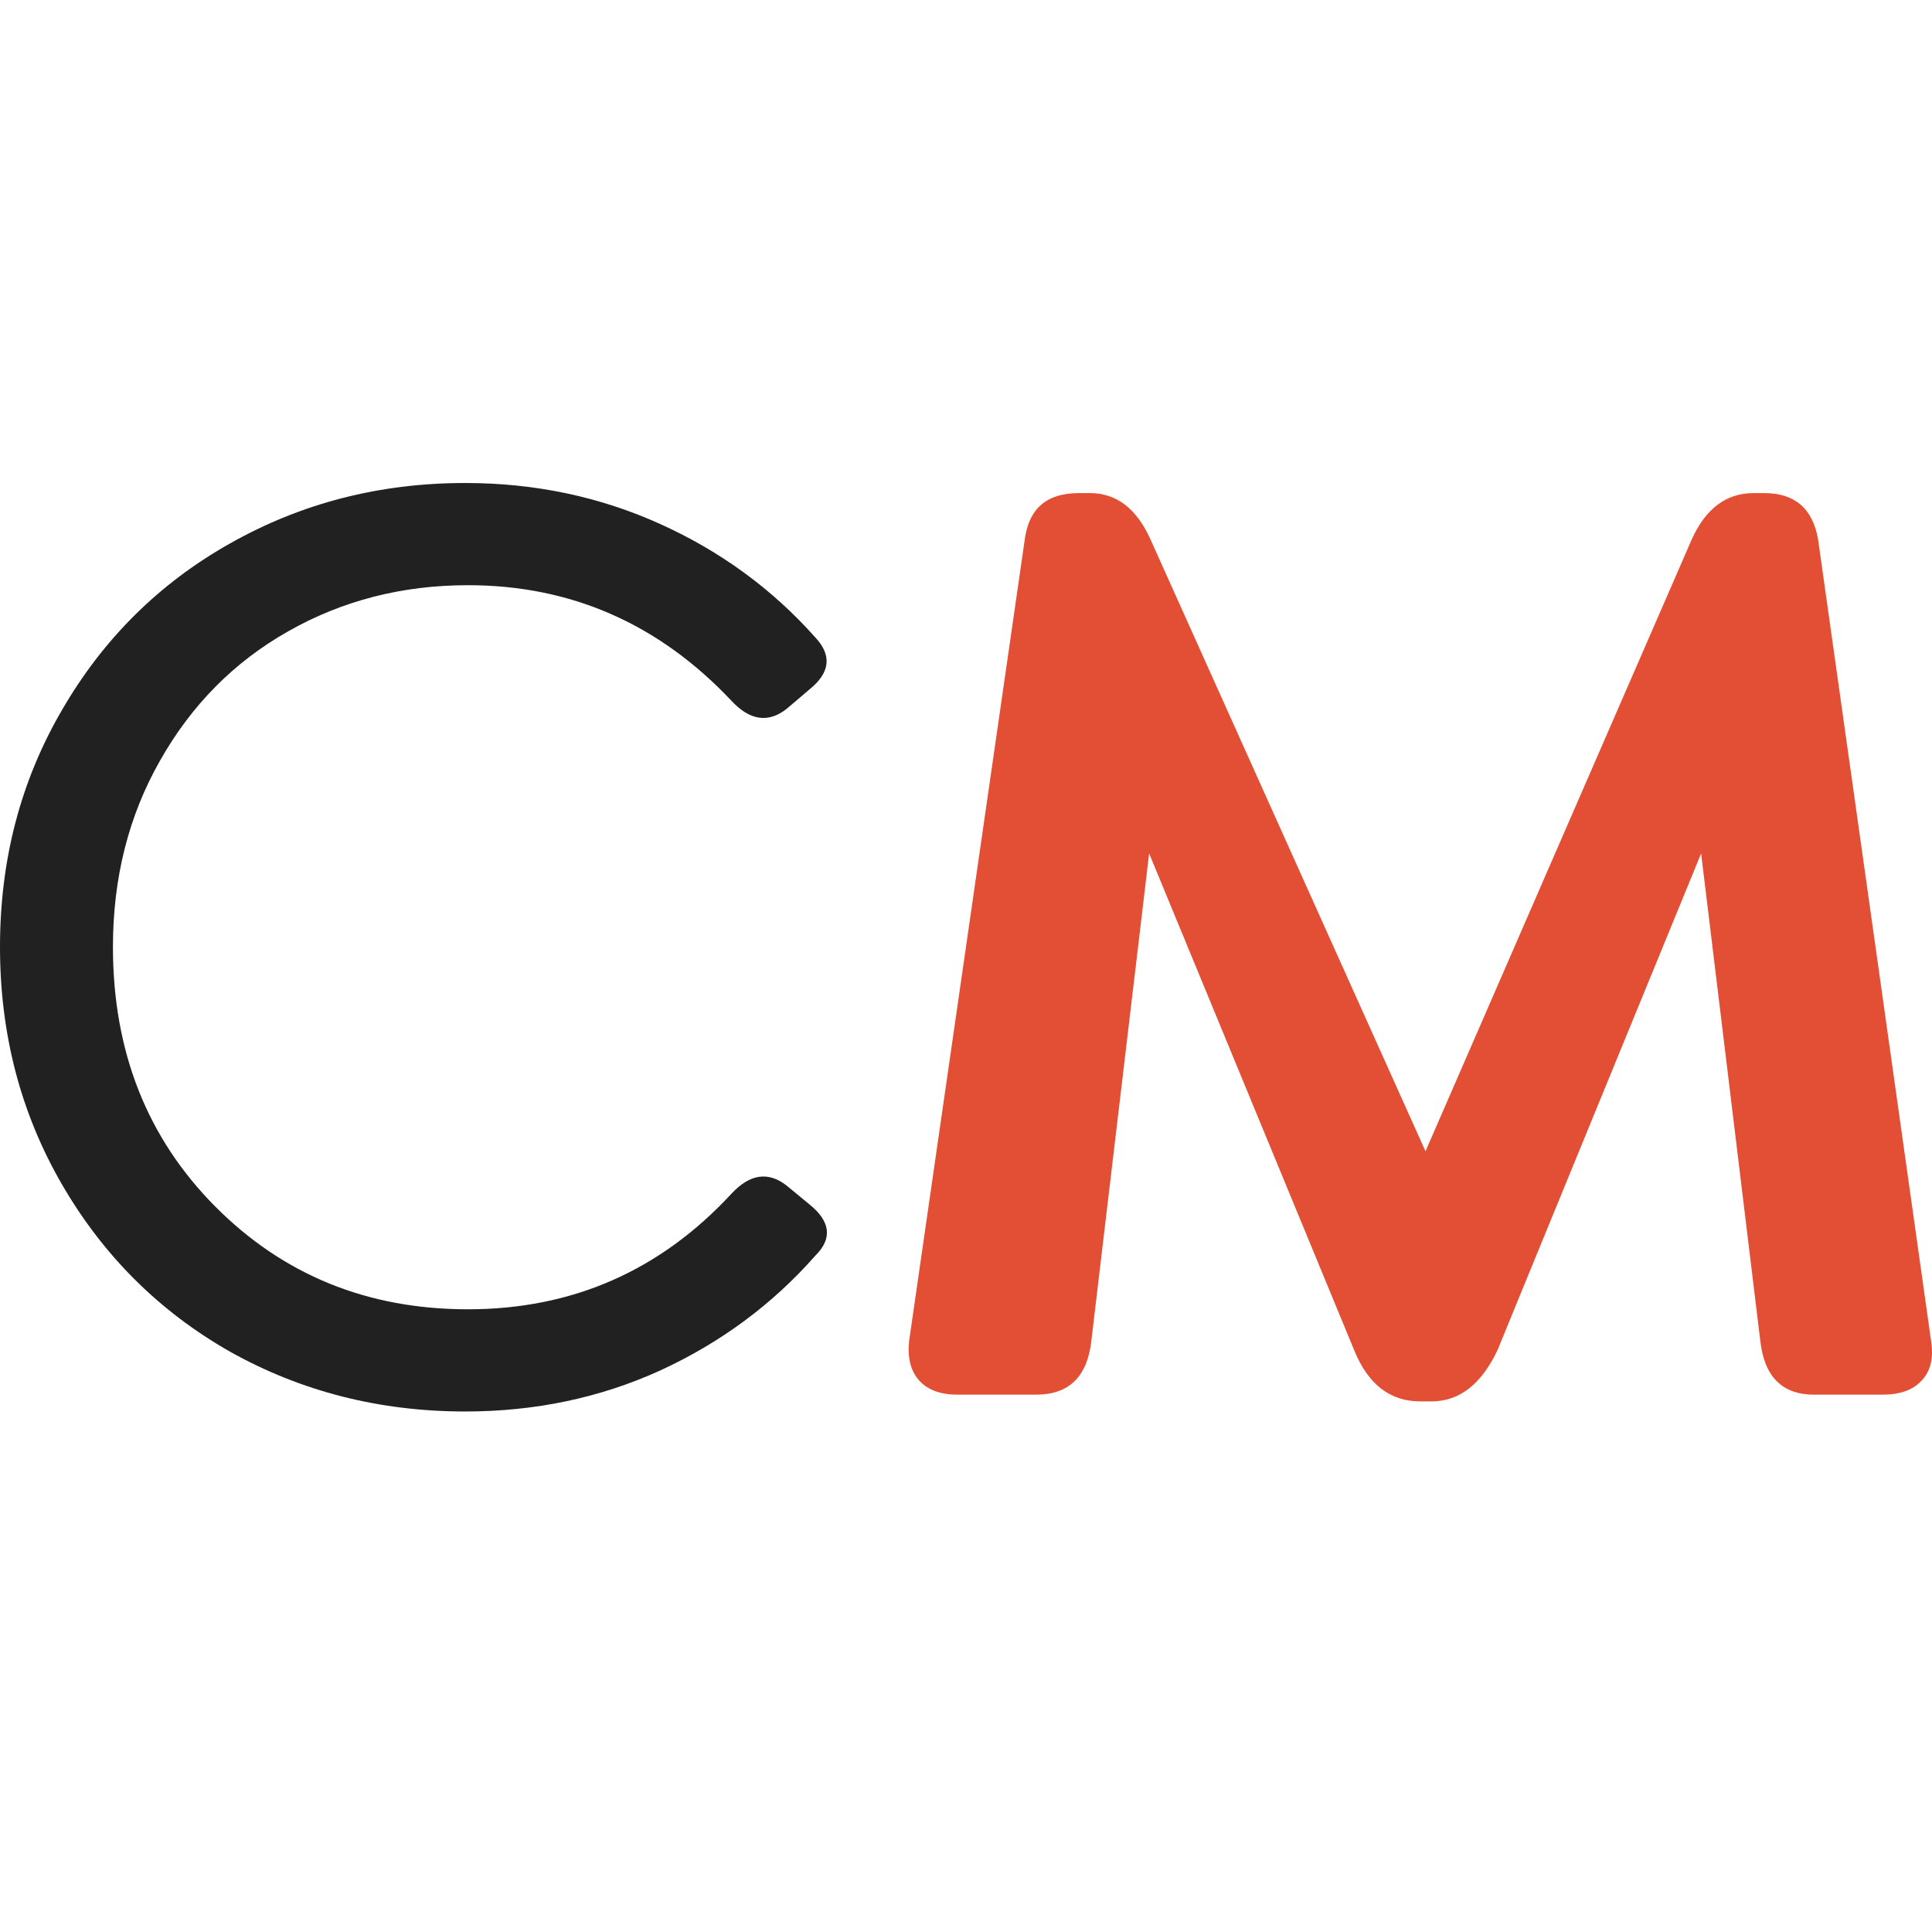 <svg width="48" height="48" viewBox="0 0 48 48" fill="none" xmlns="http://www.w3.org/2000/svg">
<path d="M47.977 33.314C48.044 33.737 47.966 34.066 47.743 34.299C47.531 34.533 47.208 34.65 46.774 34.65H45.07C44.28 34.65 43.834 34.205 43.734 33.314L42.264 21.204L37.203 33.548C36.802 34.394 36.256 34.817 35.566 34.817H35.282C34.536 34.817 33.99 34.394 33.645 33.548L28.55 21.204L27.114 33.314C27.014 34.205 26.557 34.65 25.744 34.65H23.79C23.367 34.65 23.049 34.533 22.838 34.299C22.626 34.066 22.543 33.737 22.587 33.314L25.46 13.403C25.561 12.635 26.006 12.251 26.797 12.251H27.081C27.738 12.251 28.239 12.635 28.584 13.403L35.416 28.603L42.03 13.403C42.376 12.635 42.888 12.251 43.567 12.251H43.834C44.592 12.251 45.037 12.635 45.17 13.403L47.977 33.314Z" fill="#E34F34"/>
<path d="M11.559 35.068C9.432 35.068 7.483 34.572 5.713 33.581C3.953 32.579 2.561 31.192 1.537 29.422C0.512 27.651 0 25.686 0 23.526C0 21.365 0.512 19.405 1.537 17.646C2.561 15.875 3.953 14.494 5.713 13.503C7.483 12.501 9.432 12 11.559 12C13.285 12 14.9 12.34 16.403 13.019C17.906 13.698 19.192 14.639 20.261 15.842C20.674 16.287 20.623 16.716 20.111 17.128L19.543 17.612C19.087 17.969 18.63 17.902 18.174 17.412C16.369 15.497 14.187 14.539 11.626 14.539C9.989 14.539 8.497 14.923 7.149 15.691C5.813 16.449 4.755 17.518 3.975 18.899C3.196 20.268 2.806 21.811 2.806 23.526C2.806 26.12 3.653 28.269 5.345 29.973C7.038 31.677 9.131 32.529 11.626 32.529C14.22 32.529 16.403 31.571 18.174 29.656C18.63 29.166 19.087 29.099 19.543 29.455L20.111 29.923C20.634 30.346 20.685 30.769 20.261 31.192C19.192 32.406 17.906 33.358 16.403 34.049C14.911 34.728 13.296 35.068 11.559 35.068Z" fill="#212121"/>
</svg>
